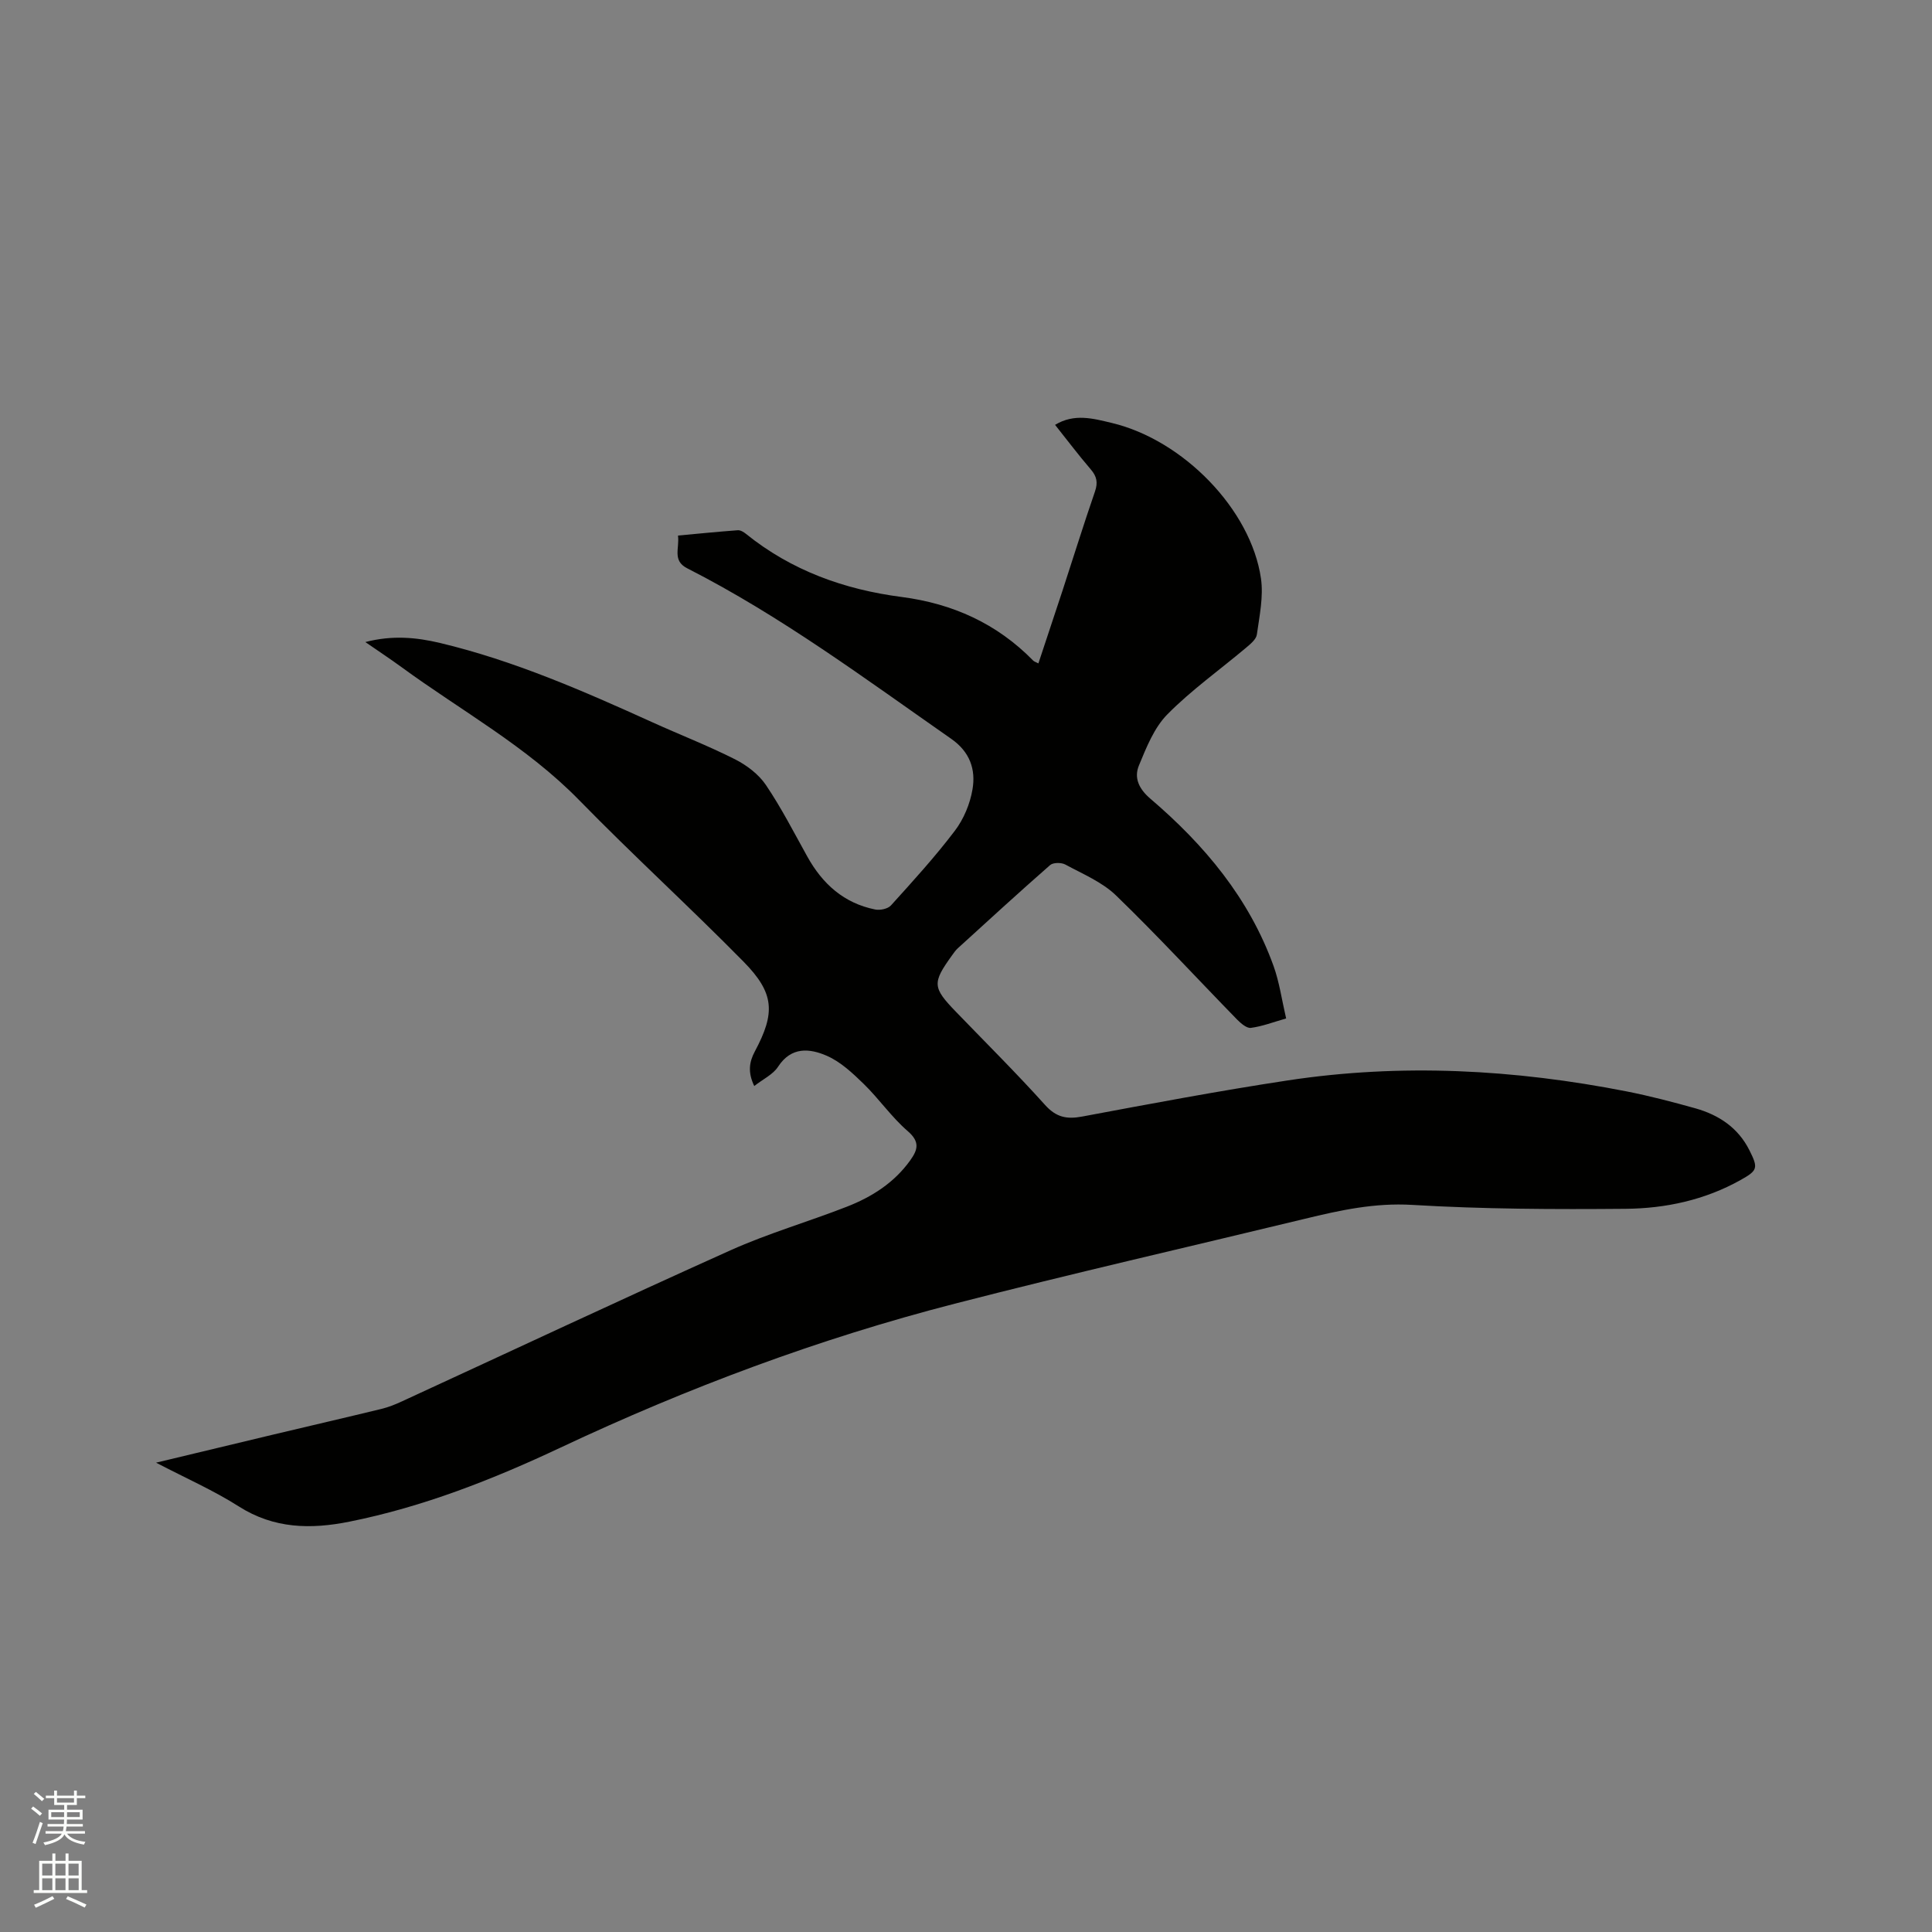 <svg enable-background="new 0 0 400 400" viewBox="0 0 400 400" xmlns="http://www.w3.org/2000/svg"><rect x="0" y="0" width="400" height="400" fill="#808080" stroke="none"/><path d="m6.44 374.46.42-.45c.65.47 1.27.95 1.85 1.44l-.45.49c-.65-.56-1.25-1.06-1.82-1.48m.93 7.33-.63-.26c.55-1.36 1.05-2.8 1.52-4.33.19.1.38.19.59.27-.46 1.29-.95 2.73-1.48 4.32m-.38-10.38.44-.42c.43.34 1.01.82 1.74 1.44l-.49.49c-.53-.51-1.09-1.01-1.69-1.51m2.5.35h1.72v-1.04h.59v1.04h3.52v-1.04h.59v1.04h1.75v.53h-1.75v1.42h-2.03v.97h3.22v2.03h-3.24c0 .35-.01.66-.03.93h3.32v.53h-3.37c-.03.27-.08.58-.15.94h3.96v.53h-3.71c.67.92 1.93 1.48 3.79 1.68-.13.24-.23.44-.29.59-2.13-.38-3.48-1.08-4.04-2.12-.43.97-1.77 1.72-4.03 2.23-.09-.19-.2-.37-.33-.55 2.1-.42 3.37-1.03 3.81-1.83h-3.36v-.53h3.58c.08-.29.13-.61.16-.94h-3.33v-.53h3.39c.02-.27.04-.58.04-.93h-3.23v-2.03h3.25v-.97h-2.07v-1.42h-1.73zm1.12 3.44v1h2.65c.01-.3.02-.44.01-.4v-.25-.35zm1.19-2h3.52v-.91h-3.52zm4.71 2h-2.63v.59c0 .15-.01.28-.01.4h2.64z" fill="#fbfcfa"/><path d="m13.56 383.74h.63v1.52h2.72v6.07h1.13v.6h-11.06v-.6h1.13v-6.07h2.73v-1.52h.63v1.52h2.1v-1.52zm-2.69 8.83.38.56c-1.24.63-2.53 1.25-3.85 1.85-.1-.21-.21-.42-.34-.63 1.36-.55 2.63-1.15 3.81-1.78m-2.13-4.27h2.1v-2.45h-2.1zm0 3.04h2.1v-2.46h-2.1zm2.72-3.04h2.1v-2.45h-2.1zm0 3.04h2.1v-2.46h-2.1zm6.07 3.6c-1.41-.71-2.7-1.3-3.86-1.78l.35-.56c1.45.62 2.75 1.19 3.88 1.72zm-1.25-9.09h-2.1v2.45h2.1zm-2.09 5.49h2.1v-2.46h-2.1z" fill="#fbfcfa"/><path d="m156.16 224.85c-1.38-2.86-1.03-5.01.12-7.16 4.27-7.99 4.09-12.05-2.33-18.58-11.15-11.33-22.92-22.06-34.03-33.44-10.88-11.14-24.45-18.52-36.82-27.57-2.29-1.67-4.66-3.23-7.46-5.17 5.57-1.45 10.55-.98 15.47.19 15.33 3.66 29.68 9.95 43.96 16.42 5.69 2.58 11.53 4.85 17.1 7.66 2.43 1.23 4.9 3.1 6.4 5.32 3.19 4.72 5.8 9.83 8.58 14.83 3.14 5.66 7.58 9.65 14.04 10.95 1.02.21 2.63-.13 3.27-.84 4.55-5.03 9.14-10.06 13.23-15.46 1.84-2.42 3.16-5.59 3.66-8.6.69-4.09-.53-7.72-4.39-10.42-17.81-12.43-35.25-25.43-54.68-35.32-3.14-1.6-1.56-4.14-1.91-6.78 4.22-.39 8.3-.8 12.38-1.1.54-.04 1.22.36 1.68.74 9.44 7.61 20.34 11.53 32.26 13.08 10.51 1.36 19.73 5.5 27.22 13.17.2.21.54.29 1.08.58 1.69-5.09 3.35-10.07 4.99-15.06 2.24-6.84 4.37-13.72 6.72-20.52.64-1.86.39-3.12-.86-4.58-2.55-2.97-4.9-6.09-7.4-9.23 3.99-2.42 7.9-1.31 11.76-.39 14.77 3.53 28.8 17.91 30.87 32.2.54 3.75-.31 7.75-.85 11.6-.14 1.02-1.37 2-2.29 2.78-5.43 4.57-11.27 8.72-16.23 13.74-2.75 2.78-4.36 6.87-5.9 10.6-1.05 2.55-.02 4.83 2.38 6.88 11.18 9.54 20.46 20.62 25.51 34.67 1.2 3.35 1.69 6.95 2.59 10.82-2.67.76-4.94 1.64-7.29 1.95-.87.12-2.09-.94-2.87-1.73-8.35-8.56-16.46-17.37-25.05-25.68-2.88-2.79-6.9-4.45-10.51-6.41-.82-.44-2.52-.44-3.15.12-6.45 5.65-12.78 11.45-19.12 17.23-.46.42-.83.97-1.2 1.48-4.1 5.69-4.03 6.63.8 11.63 6.18 6.41 12.52 12.69 18.47 19.31 2.31 2.57 4.48 3.01 7.69 2.41 14.16-2.65 28.32-5.32 42.56-7.48 23.51-3.57 46.93-2.29 70.2 2.28 4.77.94 9.49 2.18 14.18 3.49 4.86 1.37 8.86 4 11.21 8.69 1.85 3.69 1.72 4.17-1.83 6.16-7.4 4.14-15.52 5.89-23.82 5.96-14.72.13-29.48.07-44.17-.81-7.75-.46-14.9 1.1-22.19 2.87-24.18 5.85-48.44 11.38-72.54 17.59-28.16 7.25-55.27 17.4-81.62 29.8-13.96 6.57-28.4 12.26-43.67 15.32-8.01 1.61-15.63 1.49-22.92-3.15-5.23-3.33-10.98-5.85-17.13-9.06 8.61-2.07 16.5-3.97 24.41-5.85 7.42-1.77 14.85-3.48 22.25-5.28 1.43-.35 2.82-.9 4.16-1.52 22.7-10.45 45.32-21.08 68.11-31.32 7.79-3.5 16.08-5.9 24.05-9.01 5.19-2.02 9.83-4.95 13.17-9.62 1.58-2.21 2.03-3.84-.53-6.05-3.34-2.88-5.91-6.65-9.09-9.75-2.3-2.24-4.8-4.6-7.68-5.85-3.5-1.52-7.32-1.94-10.06 2.26-1.04 1.62-3.11 2.57-4.94 4.01z" fill="#010100"/></svg>